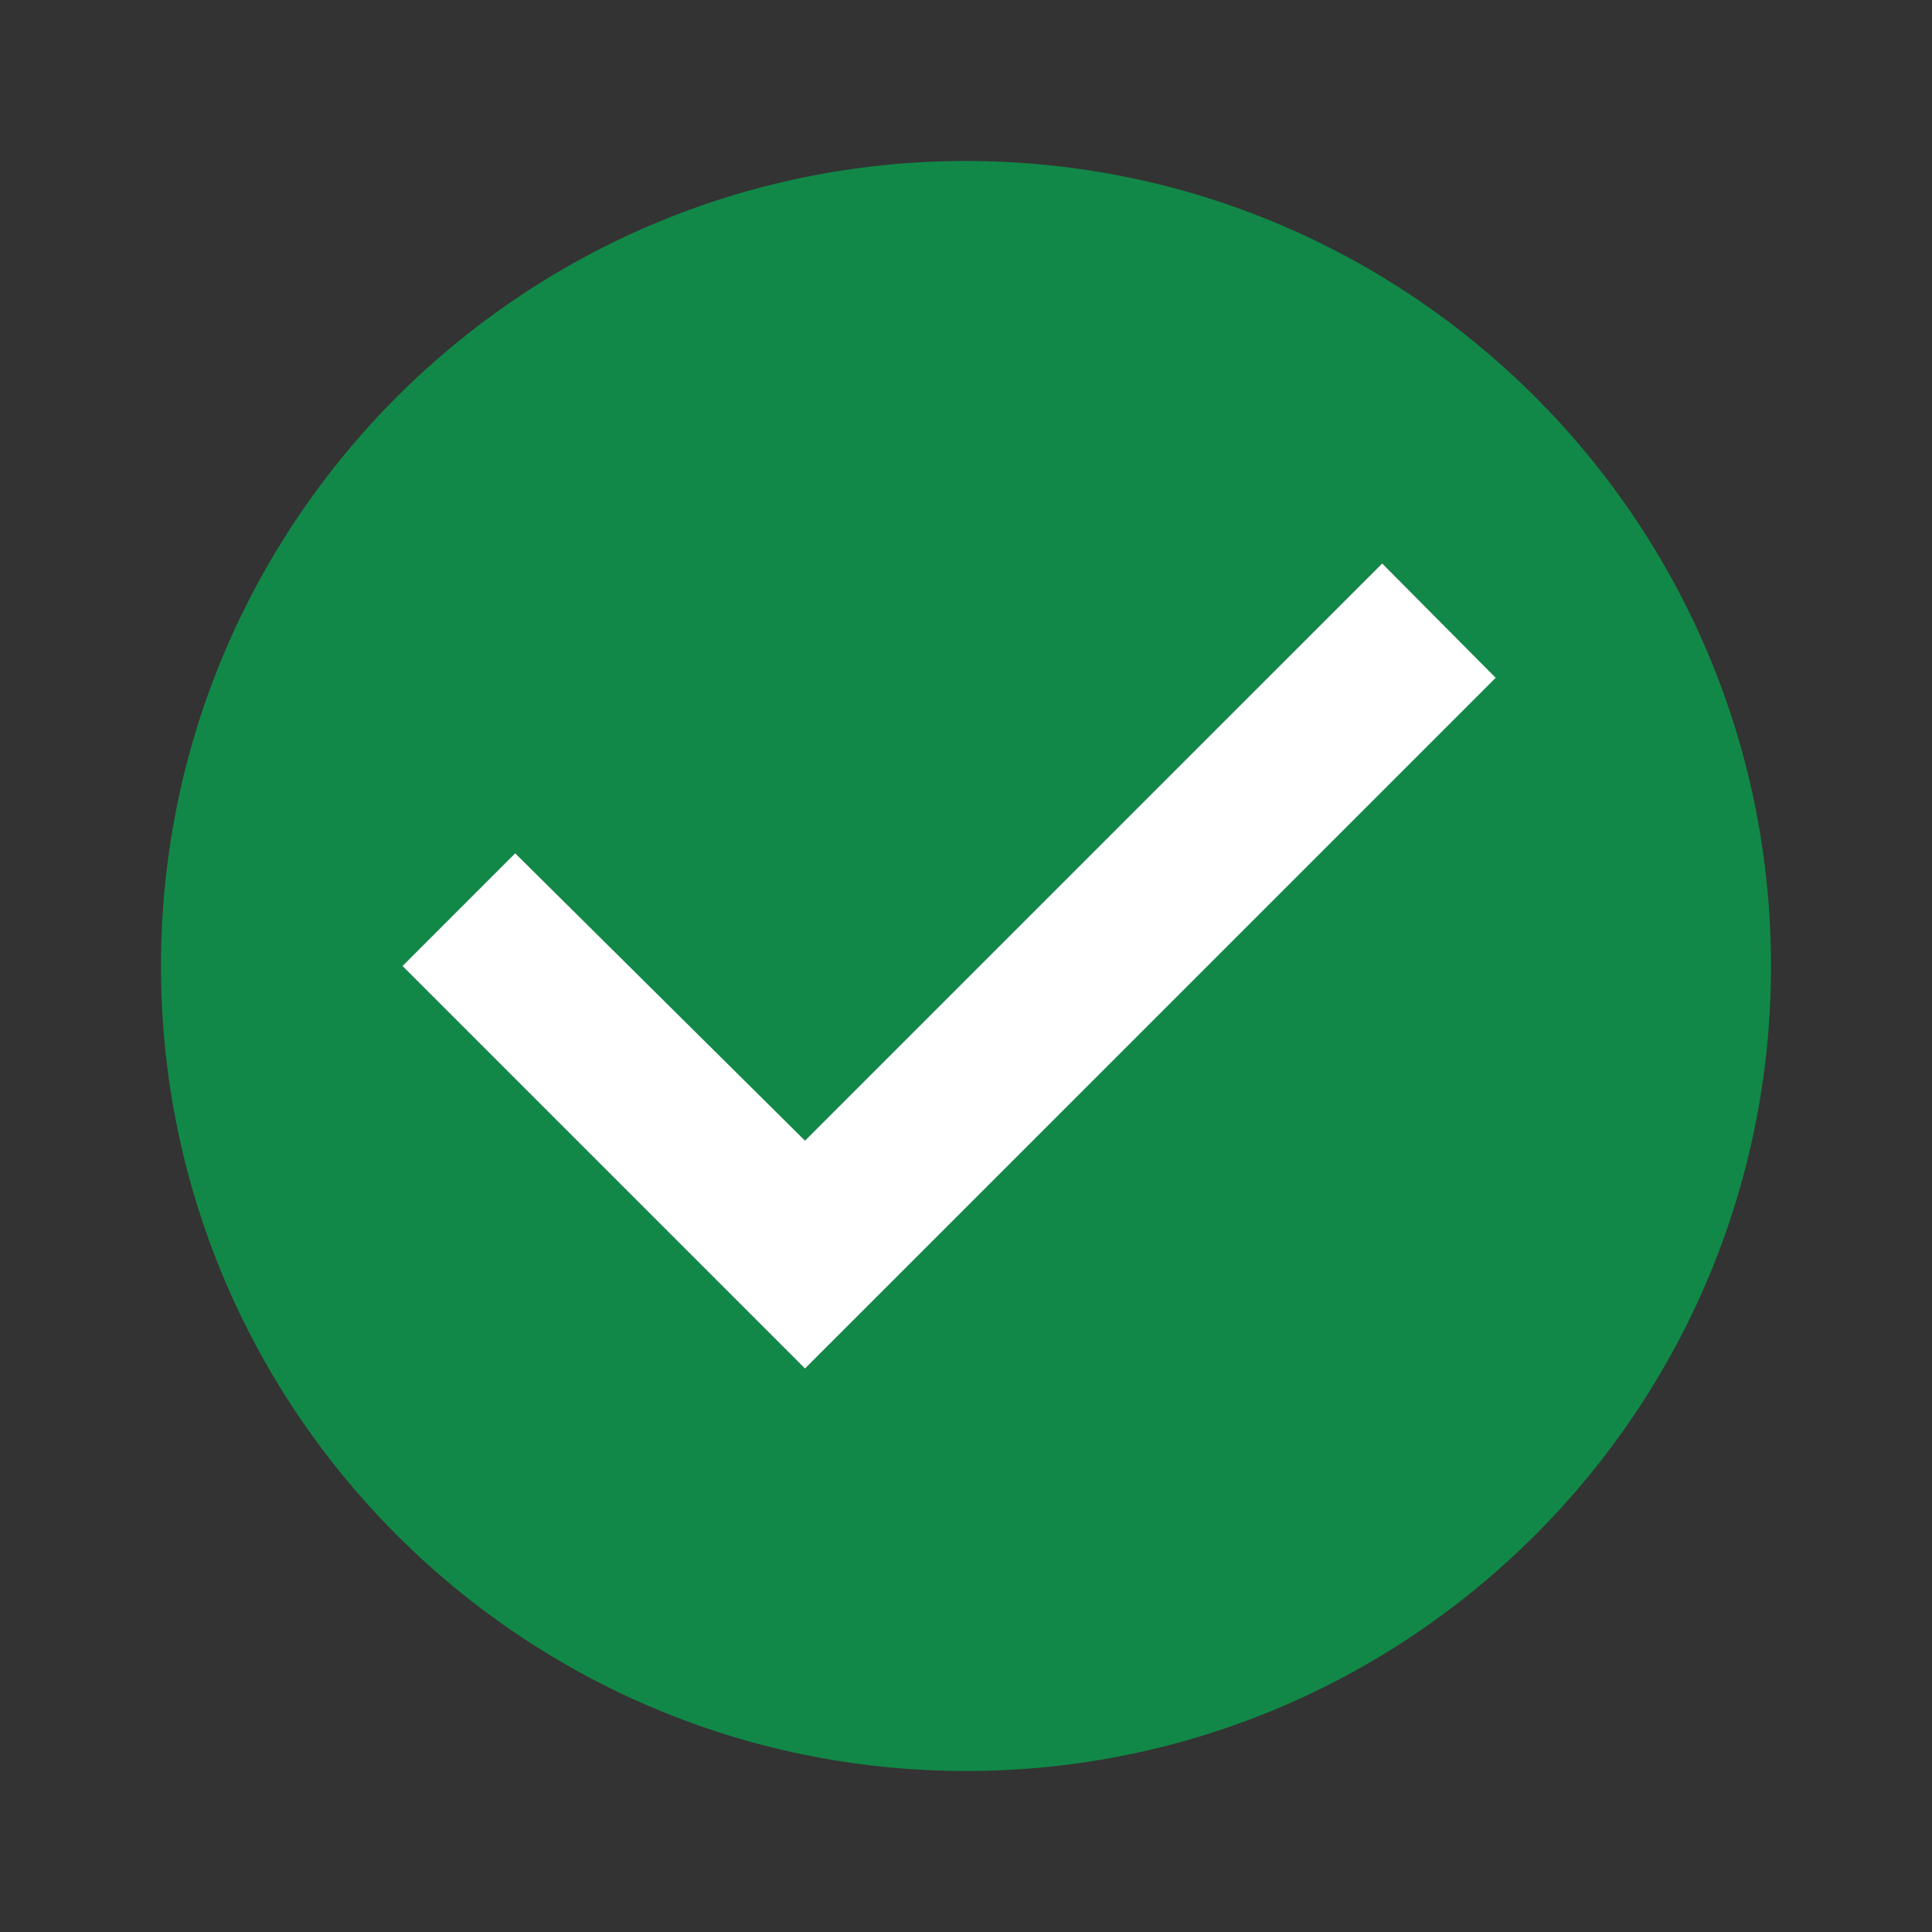 <svg xmlns="http://www.w3.org/2000/svg" width="24" height="24" fill="none"><rect width="100%" height="100%" fill="#333333" stroke="none"/><path d="M12 2C6.48 2 2 6.48 2 12s4.48 10 10 10 10-4.48 10-10S17.52 2 12 2zm-2 15l-5-5 1.4-1.4 3.6 3.58L17.17 7l1.4 1.42L10 17z" fill="#118847"/><path d="M5 12l5 5 8.58-8.58L17.17 7 10 14.17 6.4 10.6 5 12z" fill="#fff"/></svg>